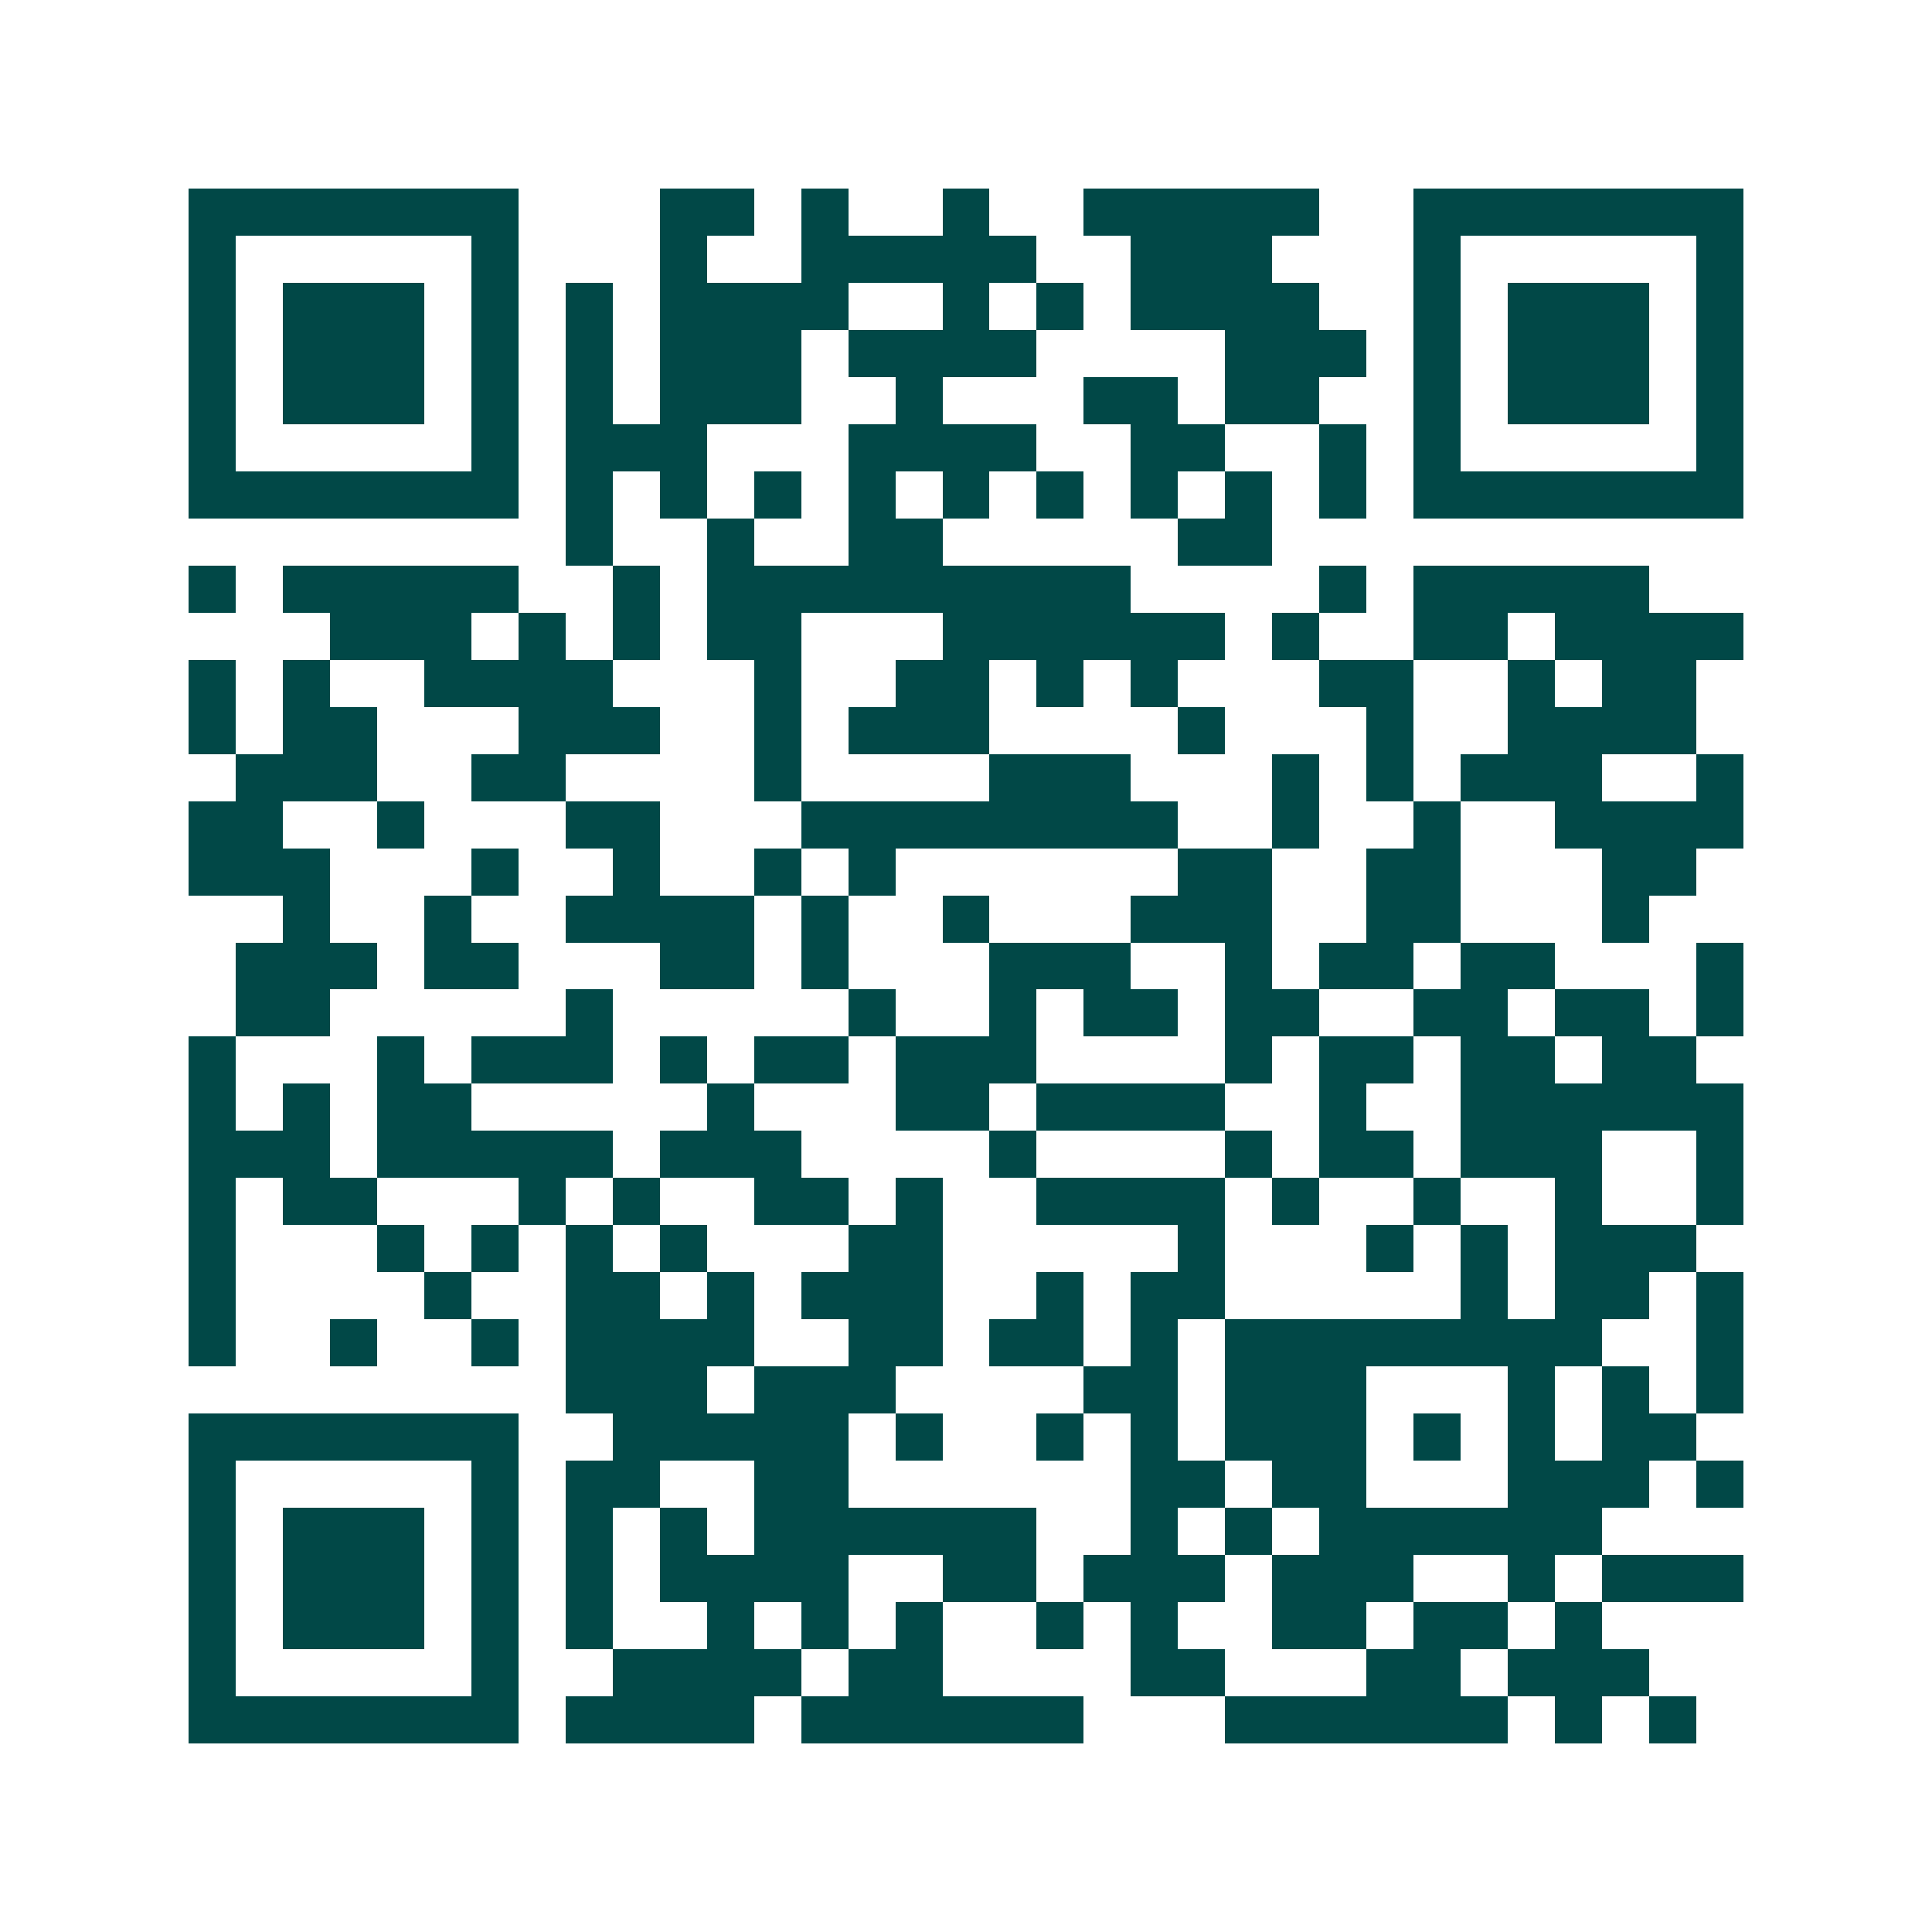 <svg xmlns="http://www.w3.org/2000/svg" width="200" height="200" viewBox="0 0 41 41" shape-rendering="crispEdges"><path fill="#ffffff" d="M0 0h41v41H0z"/><path stroke="#014847" d="M4 4.5h7m3 0h2m1 0h1m2 0h1m2 0h5m2 0h7M4 5.5h1m5 0h1m3 0h1m2 0h5m2 0h3m3 0h1m5 0h1M4 6.5h1m1 0h3m1 0h1m1 0h1m1 0h4m2 0h1m1 0h1m1 0h4m2 0h1m1 0h3m1 0h1M4 7.5h1m1 0h3m1 0h1m1 0h1m1 0h3m1 0h4m4 0h3m1 0h1m1 0h3m1 0h1M4 8.5h1m1 0h3m1 0h1m1 0h1m1 0h3m2 0h1m3 0h2m1 0h2m2 0h1m1 0h3m1 0h1M4 9.5h1m5 0h1m1 0h3m3 0h4m2 0h2m2 0h1m1 0h1m5 0h1M4 10.5h7m1 0h1m1 0h1m1 0h1m1 0h1m1 0h1m1 0h1m1 0h1m1 0h1m1 0h1m1 0h7M12 11.5h1m2 0h1m2 0h2m5 0h2M4 12.5h1m1 0h5m2 0h1m1 0h9m4 0h1m1 0h5M7 13.5h3m1 0h1m1 0h1m1 0h2m3 0h6m1 0h1m2 0h2m1 0h4M4 14.5h1m1 0h1m2 0h4m3 0h1m2 0h2m1 0h1m1 0h1m3 0h2m2 0h1m1 0h2M4 15.5h1m1 0h2m3 0h3m2 0h1m1 0h3m4 0h1m3 0h1m2 0h4M5 16.5h3m2 0h2m4 0h1m4 0h3m3 0h1m1 0h1m1 0h3m2 0h1M4 17.5h2m2 0h1m3 0h2m3 0h8m2 0h1m2 0h1m2 0h4M4 18.5h3m3 0h1m2 0h1m2 0h1m1 0h1m6 0h2m2 0h2m3 0h2M6 19.5h1m2 0h1m2 0h4m1 0h1m2 0h1m3 0h3m2 0h2m3 0h1M5 20.5h3m1 0h2m3 0h2m1 0h1m3 0h3m2 0h1m1 0h2m1 0h2m3 0h1M5 21.5h2m5 0h1m5 0h1m2 0h1m1 0h2m1 0h2m2 0h2m1 0h2m1 0h1M4 22.5h1m3 0h1m1 0h3m1 0h1m1 0h2m1 0h3m4 0h1m1 0h2m1 0h2m1 0h2M4 23.5h1m1 0h1m1 0h2m5 0h1m3 0h2m1 0h4m2 0h1m2 0h6M4 24.5h3m1 0h5m1 0h3m4 0h1m4 0h1m1 0h2m1 0h3m2 0h1M4 25.5h1m1 0h2m3 0h1m1 0h1m2 0h2m1 0h1m2 0h4m1 0h1m2 0h1m2 0h1m2 0h1M4 26.5h1m3 0h1m1 0h1m1 0h1m1 0h1m3 0h2m5 0h1m3 0h1m1 0h1m1 0h3M4 27.5h1m4 0h1m2 0h2m1 0h1m1 0h3m2 0h1m1 0h2m5 0h1m1 0h2m1 0h1M4 28.5h1m2 0h1m2 0h1m1 0h4m2 0h2m1 0h2m1 0h1m1 0h8m2 0h1M12 29.5h3m1 0h3m4 0h2m1 0h3m3 0h1m1 0h1m1 0h1M4 30.5h7m2 0h5m1 0h1m2 0h1m1 0h1m1 0h3m1 0h1m1 0h1m1 0h2M4 31.5h1m5 0h1m1 0h2m2 0h2m6 0h2m1 0h2m3 0h3m1 0h1M4 32.5h1m1 0h3m1 0h1m1 0h1m1 0h1m1 0h6m2 0h1m1 0h1m1 0h6M4 33.5h1m1 0h3m1 0h1m1 0h1m1 0h4m2 0h2m1 0h3m1 0h3m2 0h1m1 0h3M4 34.5h1m1 0h3m1 0h1m1 0h1m2 0h1m1 0h1m1 0h1m2 0h1m1 0h1m2 0h2m1 0h2m1 0h1M4 35.5h1m5 0h1m2 0h4m1 0h2m4 0h2m3 0h2m1 0h3M4 36.5h7m1 0h4m1 0h6m3 0h6m1 0h1m1 0h1"/></svg>
